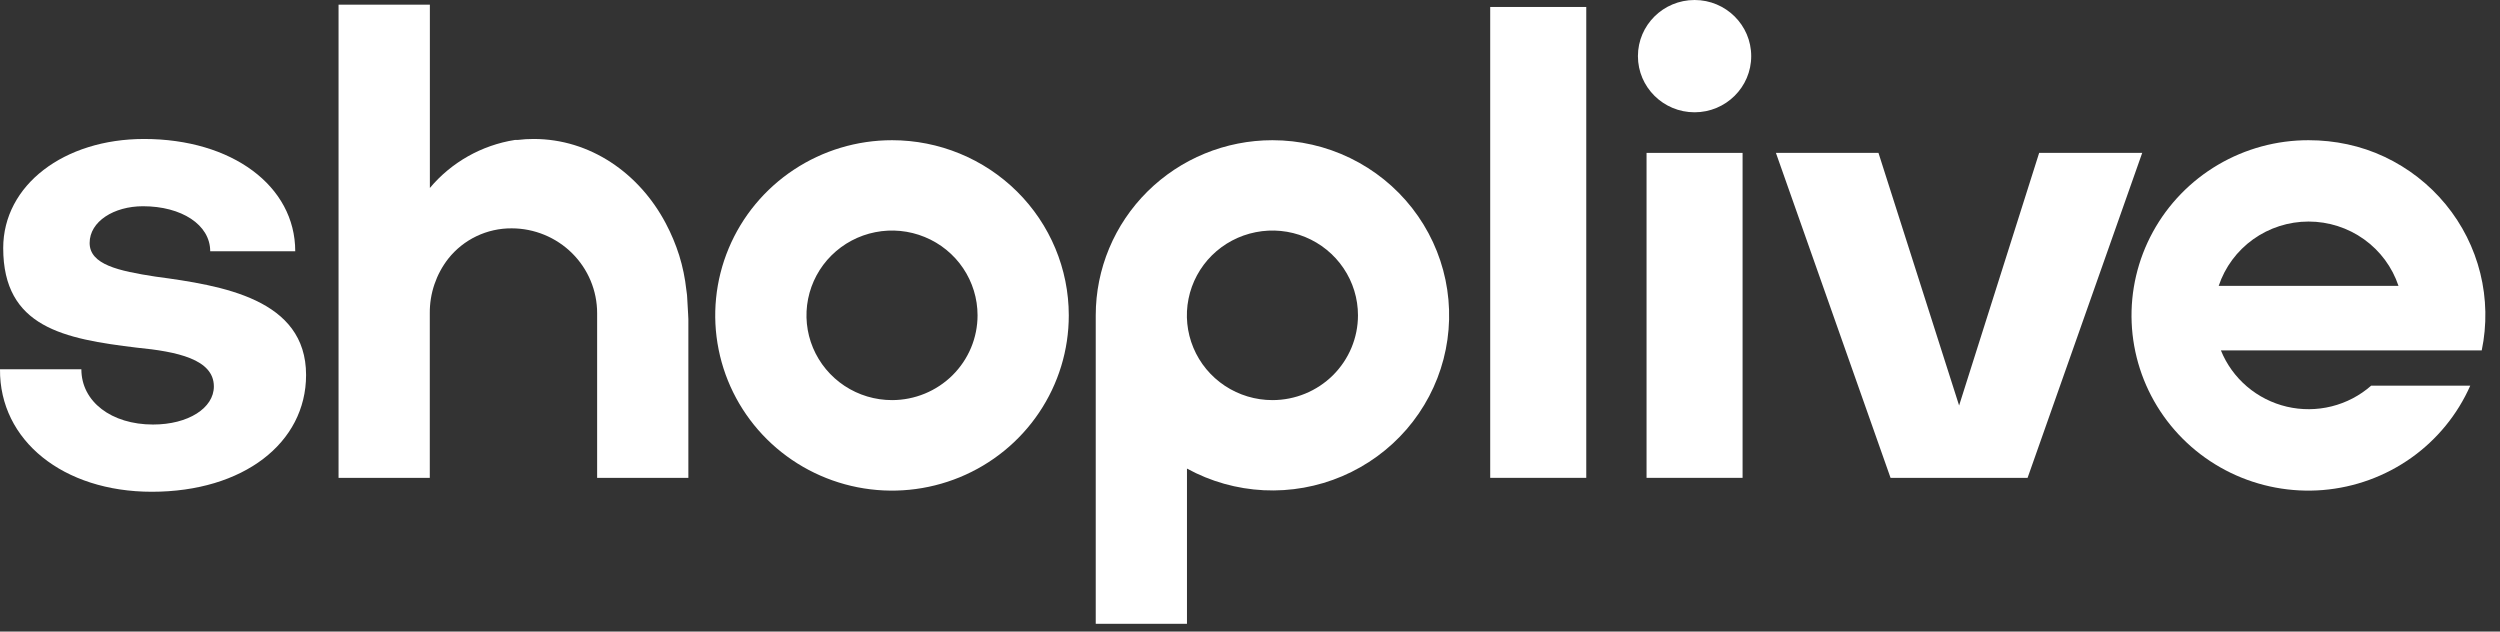 <?xml version="1.0" encoding="utf-8"?>
<svg xmlns="http://www.w3.org/2000/svg" fill="none" height="100%" overflow="visible" preserveAspectRatio="none" style="display: block;" viewBox="0 0 95 24" width="100%">
<rect x="0" y="0" width="95" height="24" fill="#333333" stroke="none"/>
<g id="Logotype.Shoplive">
<path d="M66.546 2.133C66.546 3.311 65.582 4.267 64.394 4.267C63.205 4.267 62.241 3.311 62.241 2.133C62.241 0.955 63.205 0 64.394 0C65.582 0 66.546 0.955 66.546 2.133Z" fill="white"/>
<path d="M26.081 11.018C26.084 11.042 26.087 11.066 26.091 11.09C26.102 11.167 26.114 11.247 26.114 11.326C26.129 11.523 26.139 11.724 26.148 11.921L26.148 11.922C26.151 11.992 26.155 12.061 26.158 12.13V18.158H22.691V11.899C22.691 11.045 22.349 10.226 21.74 9.622C21.131 9.018 20.305 8.678 19.444 8.677C18.98 8.674 18.522 8.777 18.105 8.976C17.687 9.176 17.321 9.468 17.035 9.829C16.573 10.422 16.326 11.15 16.332 11.899V18.158H12.865V0.177H16.335V7.143C17.153 6.167 18.301 5.518 19.566 5.318H19.67C19.873 5.292 20.077 5.28 20.282 5.281C22.414 5.281 24.286 6.567 25.3 8.489C25.507 8.879 25.677 9.285 25.81 9.705C25.943 10.133 26.033 10.573 26.081 11.018Z" fill="white"/>
<path d="M3.406 9.233C3.406 10.054 4.501 10.295 5.914 10.512C8.448 10.851 11.631 11.356 11.631 14.25C11.631 16.832 9.246 18.687 5.768 18.687C2.41 18.687 -0.023 16.745 0 14.032H3.092C3.092 15.264 4.234 16.132 5.816 16.132C7.154 16.132 8.127 15.506 8.127 14.685C8.127 13.647 6.715 13.359 5.207 13.212C2.433 12.877 0.122 12.441 0.122 9.427C0.122 7.033 2.433 5.281 5.474 5.281C8.81 5.281 11.219 7.063 11.219 9.548H7.988C7.988 8.537 6.894 7.837 5.434 7.837C4.332 7.837 3.406 8.413 3.406 9.233Z" fill="white"/>
<path clip-rule="evenodd" d="M33.9 5.328C32.571 5.327 31.271 5.717 30.166 6.449C29.061 7.18 28.199 8.22 27.691 9.436C27.182 10.653 27.048 11.992 27.308 13.284C27.567 14.576 28.206 15.762 29.146 16.694C30.086 17.625 31.283 18.259 32.587 18.516C33.89 18.773 35.241 18.64 36.469 18.136C37.696 17.632 38.745 16.778 39.483 15.682C40.221 14.587 40.615 13.3 40.614 11.982C40.613 10.218 39.906 8.526 38.647 7.278C37.388 6.03 35.68 5.329 33.9 5.328ZM33.9 15.204C33.257 15.205 32.628 15.016 32.093 14.663C31.558 14.309 31.141 13.806 30.894 13.218C30.647 12.629 30.583 11.981 30.708 11.356C30.833 10.731 31.142 10.156 31.596 9.706C32.051 9.255 32.63 8.947 33.261 8.823C33.892 8.698 34.545 8.762 35.139 9.006C35.734 9.249 36.242 9.662 36.599 10.192C36.956 10.722 37.147 11.345 37.147 11.982C37.147 12.836 36.805 13.655 36.196 14.259C35.587 14.863 34.761 15.203 33.9 15.204Z" fill="white" fill-rule="evenodd"/>
<path d="M60.278 0.265H56.628V18.158H60.278V0.265Z" fill="white"/>
<path d="M62.569 5.81H66.218V18.158H62.569V5.81Z" fill="white"/>
<path d="M77.488 5.81L74.446 15.409L71.382 5.81H67.485L71.841 18.158H77.048L81.404 5.81H77.488Z" fill="white"/>
<path clip-rule="evenodd" d="M43.604 7.277C44.864 6.029 46.571 5.328 48.352 5.328C49.377 5.328 50.388 5.56 51.308 6.007C52.228 6.454 53.033 7.104 53.66 7.906C54.288 8.709 54.722 9.644 54.929 10.638C55.136 11.633 55.111 12.661 54.855 13.644C54.599 14.628 54.119 15.54 53.453 16.311C52.786 17.082 51.95 17.692 51.009 18.094C50.068 18.496 49.047 18.679 48.023 18.629C47 18.579 46.002 18.297 45.105 17.806V23.704H41.638V11.982C41.638 10.218 42.345 8.525 43.604 7.277ZM46.546 14.661C47.081 15.015 47.709 15.204 48.352 15.204C49.214 15.204 50.041 14.865 50.651 14.261C51.26 13.656 51.603 12.837 51.603 11.982C51.603 11.345 51.412 10.722 51.055 10.193C50.698 9.663 50.19 9.25 49.596 9.006C49.002 8.762 48.349 8.698 47.718 8.823C47.087 8.947 46.508 9.254 46.053 9.704C45.599 10.155 45.289 10.729 45.164 11.354C45.038 11.979 45.103 12.627 45.349 13.215C45.595 13.804 46.011 14.307 46.546 14.661Z" fill="white" fill-rule="evenodd"/>
<path clip-rule="evenodd" d="M87.726 5.328C86.515 5.326 85.326 5.649 84.284 6.262C83.243 6.875 82.388 7.756 81.811 8.811C81.233 9.866 80.954 11.057 81.003 12.256C81.052 13.456 81.428 14.62 82.09 15.625C82.752 16.63 83.676 17.439 84.765 17.967C85.853 18.494 87.065 18.72 88.272 18.621C89.479 18.521 90.636 18.1 91.622 17.402C92.607 16.704 93.384 15.755 93.87 14.655H90.105C89.675 15.033 89.159 15.303 88.601 15.442C88.043 15.581 87.459 15.585 86.899 15.454C86.339 15.322 85.82 15.059 85.384 14.687C84.948 14.315 84.609 13.845 84.394 13.315H94.306C94.507 12.347 94.489 11.347 94.252 10.387C94.015 9.427 93.565 8.531 92.935 7.765C92.305 6.999 91.51 6.382 90.609 5.958C89.709 5.534 88.724 5.328 87.726 5.328ZM91.143 10.864H84.31C84.548 10.152 85.006 9.533 85.619 9.094C86.233 8.655 86.97 8.419 87.726 8.419C88.483 8.419 89.22 8.655 89.834 9.094C90.447 9.533 90.905 10.152 91.143 10.864Z" fill="white" fill-rule="evenodd"/>
</g>
</svg>